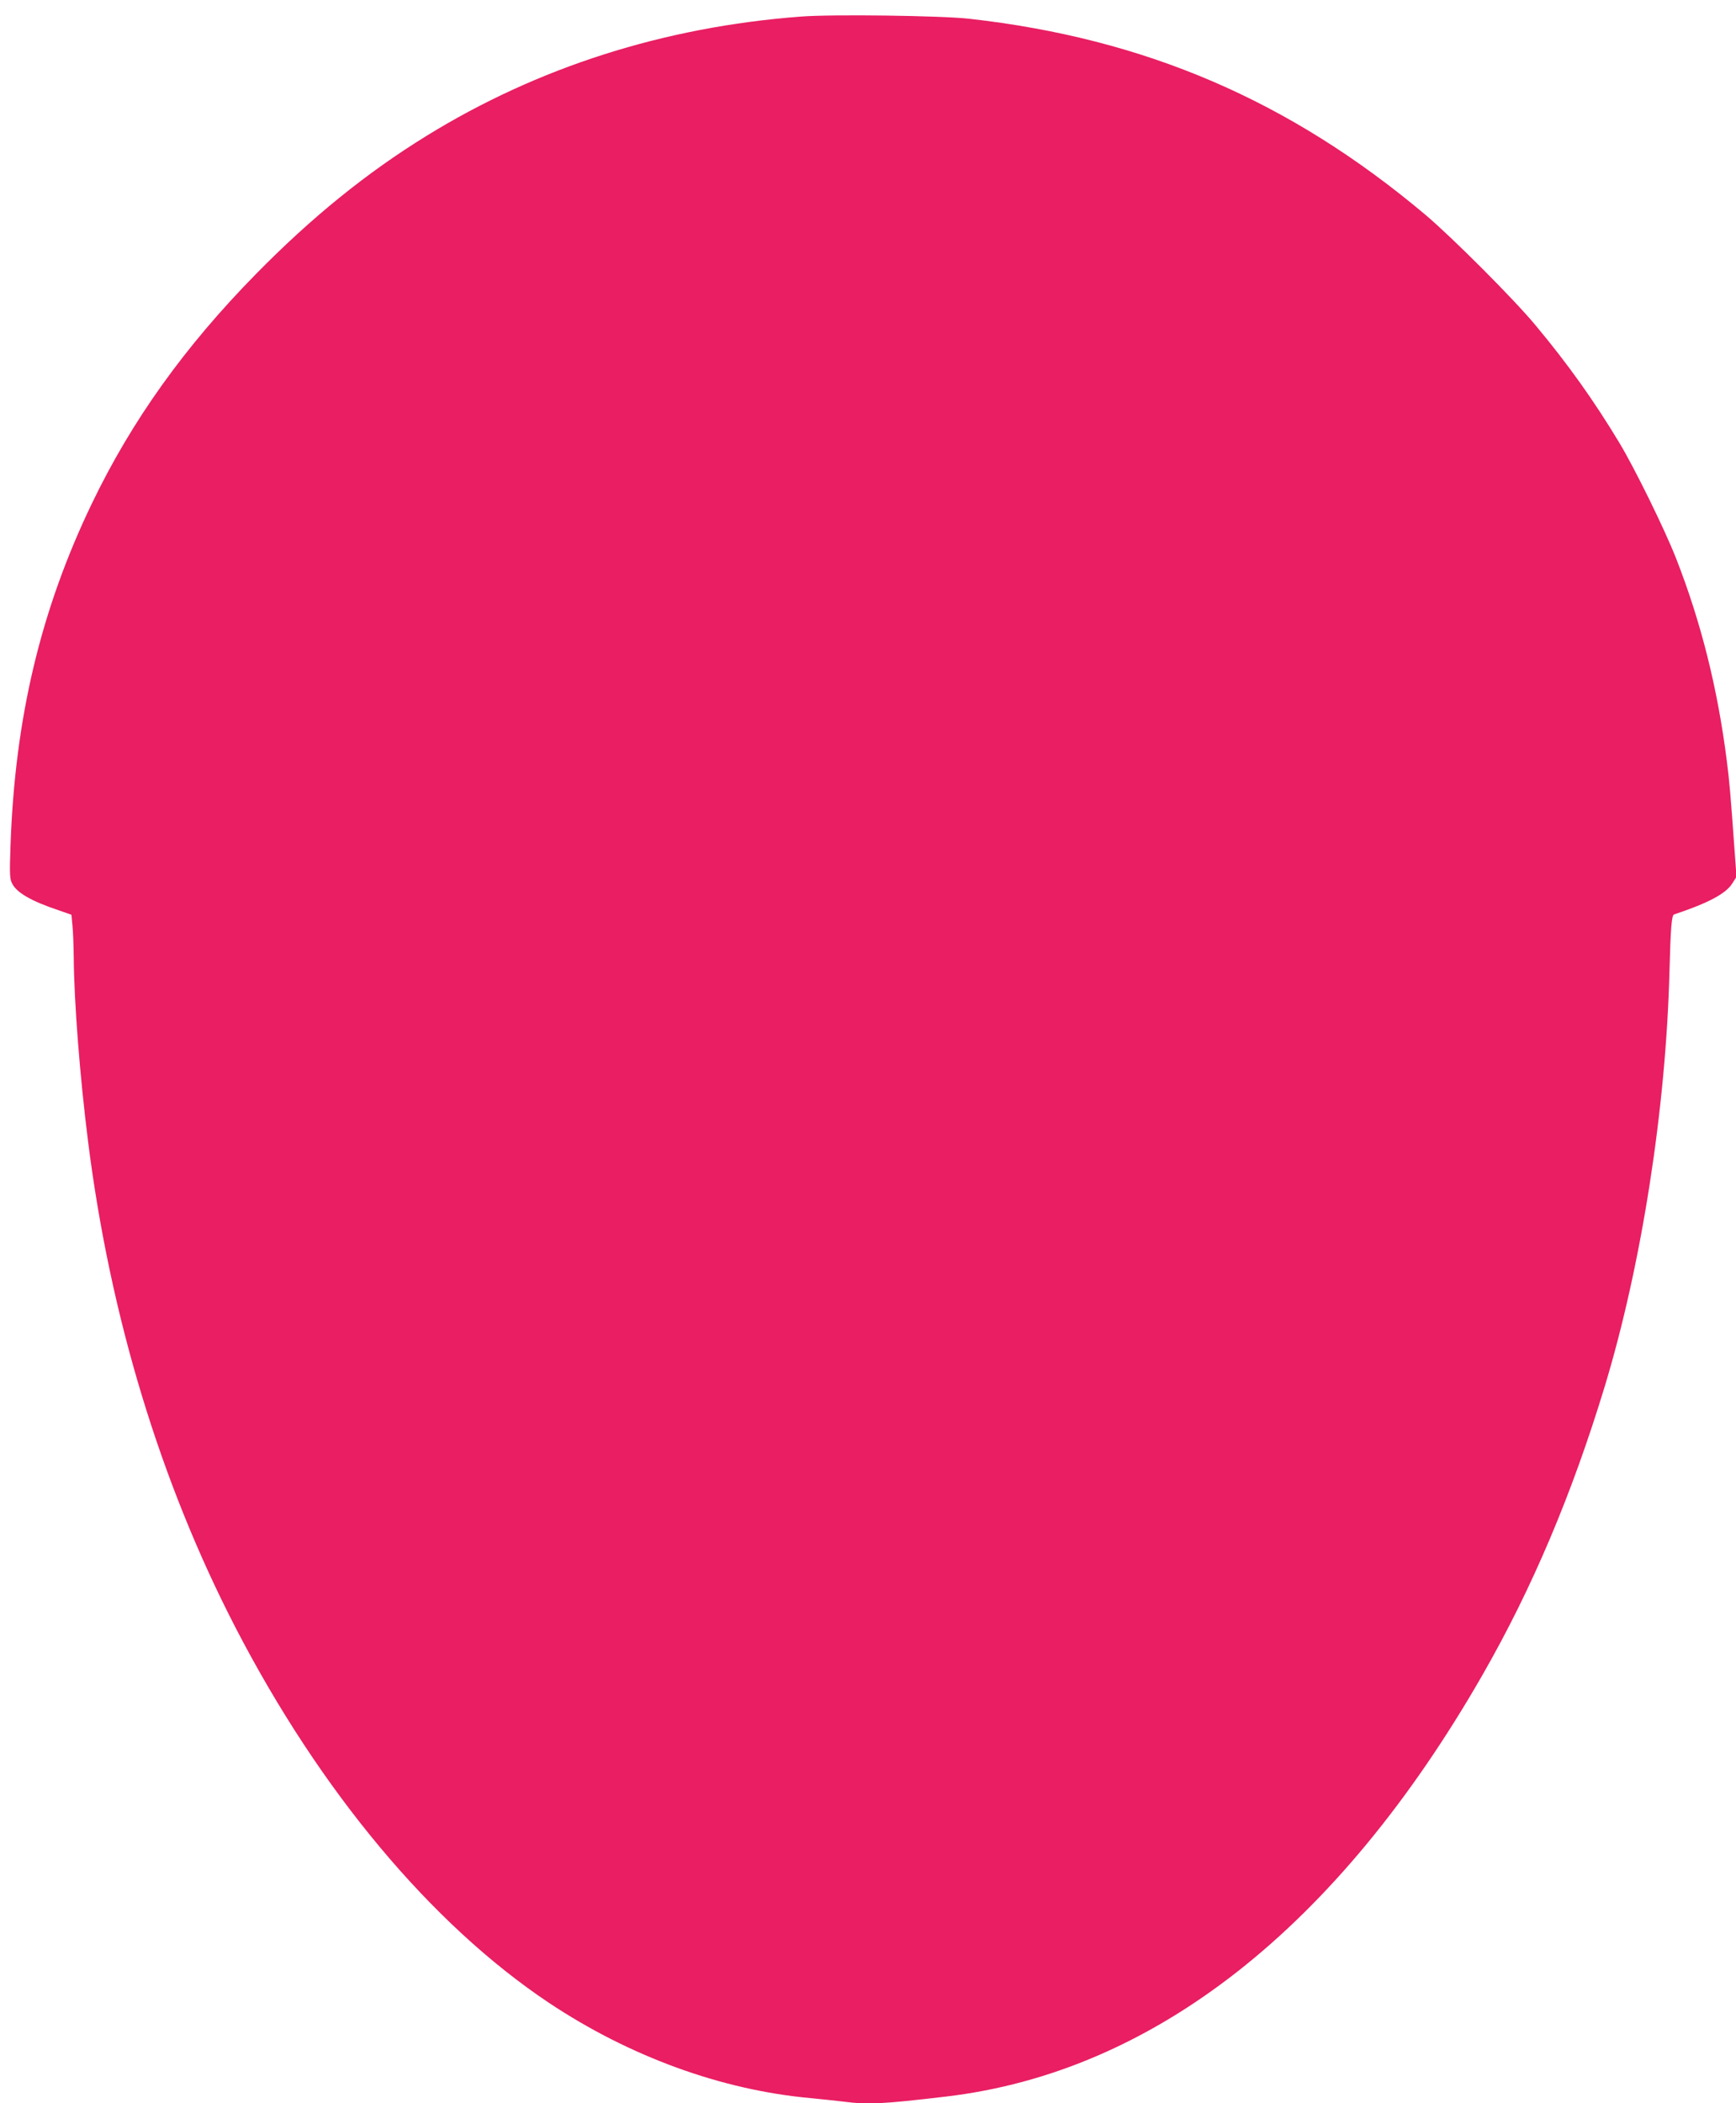 <?xml version="1.0" standalone="no"?>
<!DOCTYPE svg PUBLIC "-//W3C//DTD SVG 20010904//EN"
 "http://www.w3.org/TR/2001/REC-SVG-20010904/DTD/svg10.dtd">
<svg version="1.0" xmlns="http://www.w3.org/2000/svg"
 width="1057pt" height="1280pt" viewBox="0 0 1057 1280"
 preserveAspectRatio="xMidYMid meet">
<g transform="translate(0,1280) scale(0.1,-0.1)"
fill="#e91e63" stroke="none">
<path d="M4875 12699 c-832 -63 -1601 -308 -2280 -727 -363 -224 -696 -493
-1036 -839 -435 -443 -756 -891 -1000 -1398 -312 -649 -468 -1306 -495 -2080
-6 -175 -5 -204 10 -232 28 -56 117 -107 281 -162 l80 -28 6 -64 c4 -35 7
-122 8 -194 2 -276 38 -732 87 -1120 134 -1066 441 -2076 898 -2960 515 -995
1191 -1804 1906 -2282 492 -328 1053 -533 1600 -582 69 -7 158 -16 198 -21
144 -19 234 -15 622 31 1264 149 2384 1028 3266 2565 303 528 545 1100 744
1754 225 740 374 1697 395 2530 7 263 13 340 28 345 205 68 315 126 354 188
l26 41 -12 165 c-23 325 -32 428 -47 541 -56 442 -157 845 -310 1235 -69 175
-249 542 -344 700 -153 254 -313 479 -511 716 -131 158 -506 533 -669 671
-827 696 -1707 1074 -2780 1194 -172 19 -837 28 -1025 13z"/>
</g>
</svg>
